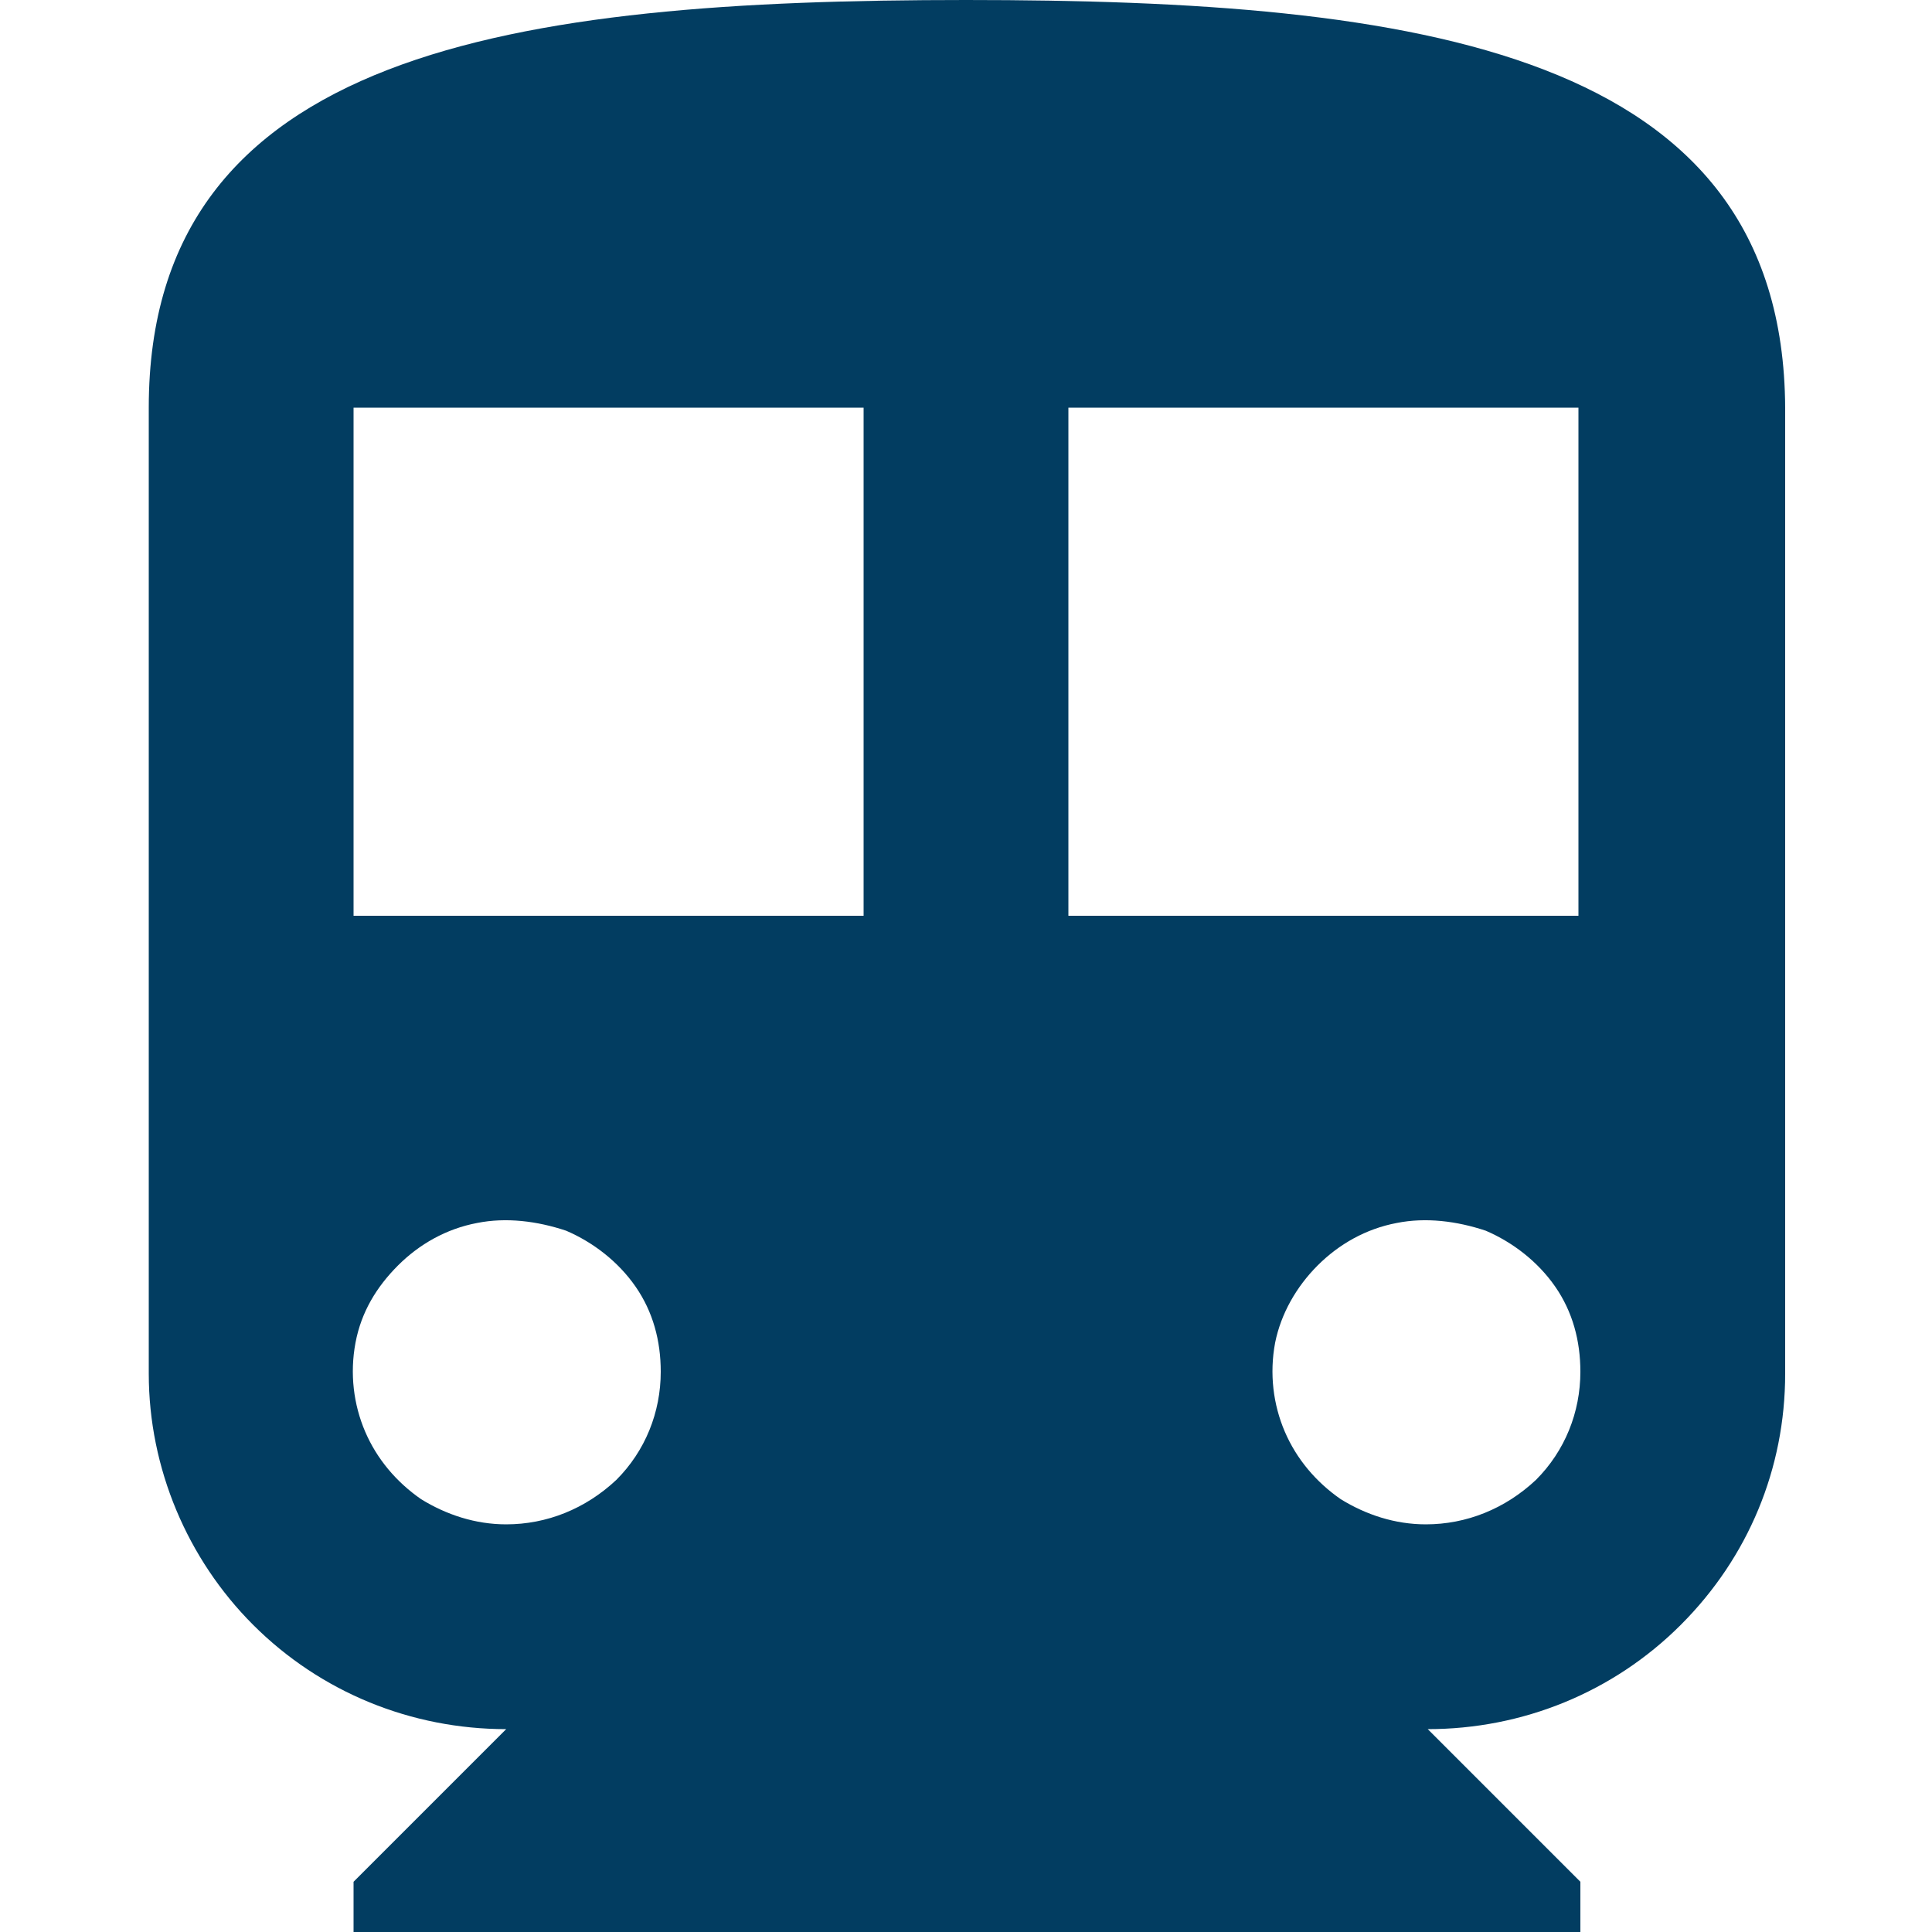 <svg xmlns="http://www.w3.org/2000/svg" xmlns:xlink="http://www.w3.org/1999/xlink" id="Layer_1" x="0px" y="0px" viewBox="0 0 100 100" style="enable-background:new 0 0 100 100;" xml:space="preserve"><style type="text/css">	.st0{fill:#023D61;}</style><path class="st0" d="M50,0C26.6,0,7.7,2.6,7.7,21.1v50c0,4.9,2,9.6,5.4,13c3.5,3.5,8.2,5.4,13.1,5.4l-7.9,7.9v2.6h63.5v-2.6 l-7.9-7.9c4.9,0,9.6-1.9,13.1-5.4c3.5-3.5,5.4-8.1,5.4-13v-50C92.3,2.6,73.4,0,50,0z M26.2,78.9c-1.6,0-3.1-0.5-4.4-1.3 c-1.3-0.9-2.3-2.1-2.9-3.5c-0.6-1.4-0.8-3-0.5-4.6s1.1-2.9,2.2-4c1.1-1.1,2.5-1.9,4.1-2.2c1.5-0.3,3.1-0.1,4.6,0.4 c1.4,0.6,2.7,1.6,3.6,2.9c0.9,1.3,1.3,2.8,1.3,4.4c0,2.1-0.8,4.1-2.3,5.6C30.3,78.1,28.3,78.9,26.2,78.9z M44.7,47.4H18.3V21.1h26.4 V47.4z M73.8,78.9c-1.6,0-3.1-0.5-4.4-1.3c-1.3-0.9-2.3-2.1-2.9-3.5c-0.6-1.4-0.8-3-0.5-4.6c0.3-1.5,1.1-2.9,2.2-4 c1.1-1.1,2.5-1.9,4.1-2.2c1.5-0.3,3.1-0.1,4.6,0.4c1.4,0.6,2.7,1.6,3.6,2.9c0.9,1.3,1.3,2.8,1.3,4.4c0,2.1-0.8,4.1-2.3,5.6 C77.9,78.1,75.9,78.9,73.8,78.9z M81.7,47.4H55.3V21.1h26.4V47.4z"></path></svg>
